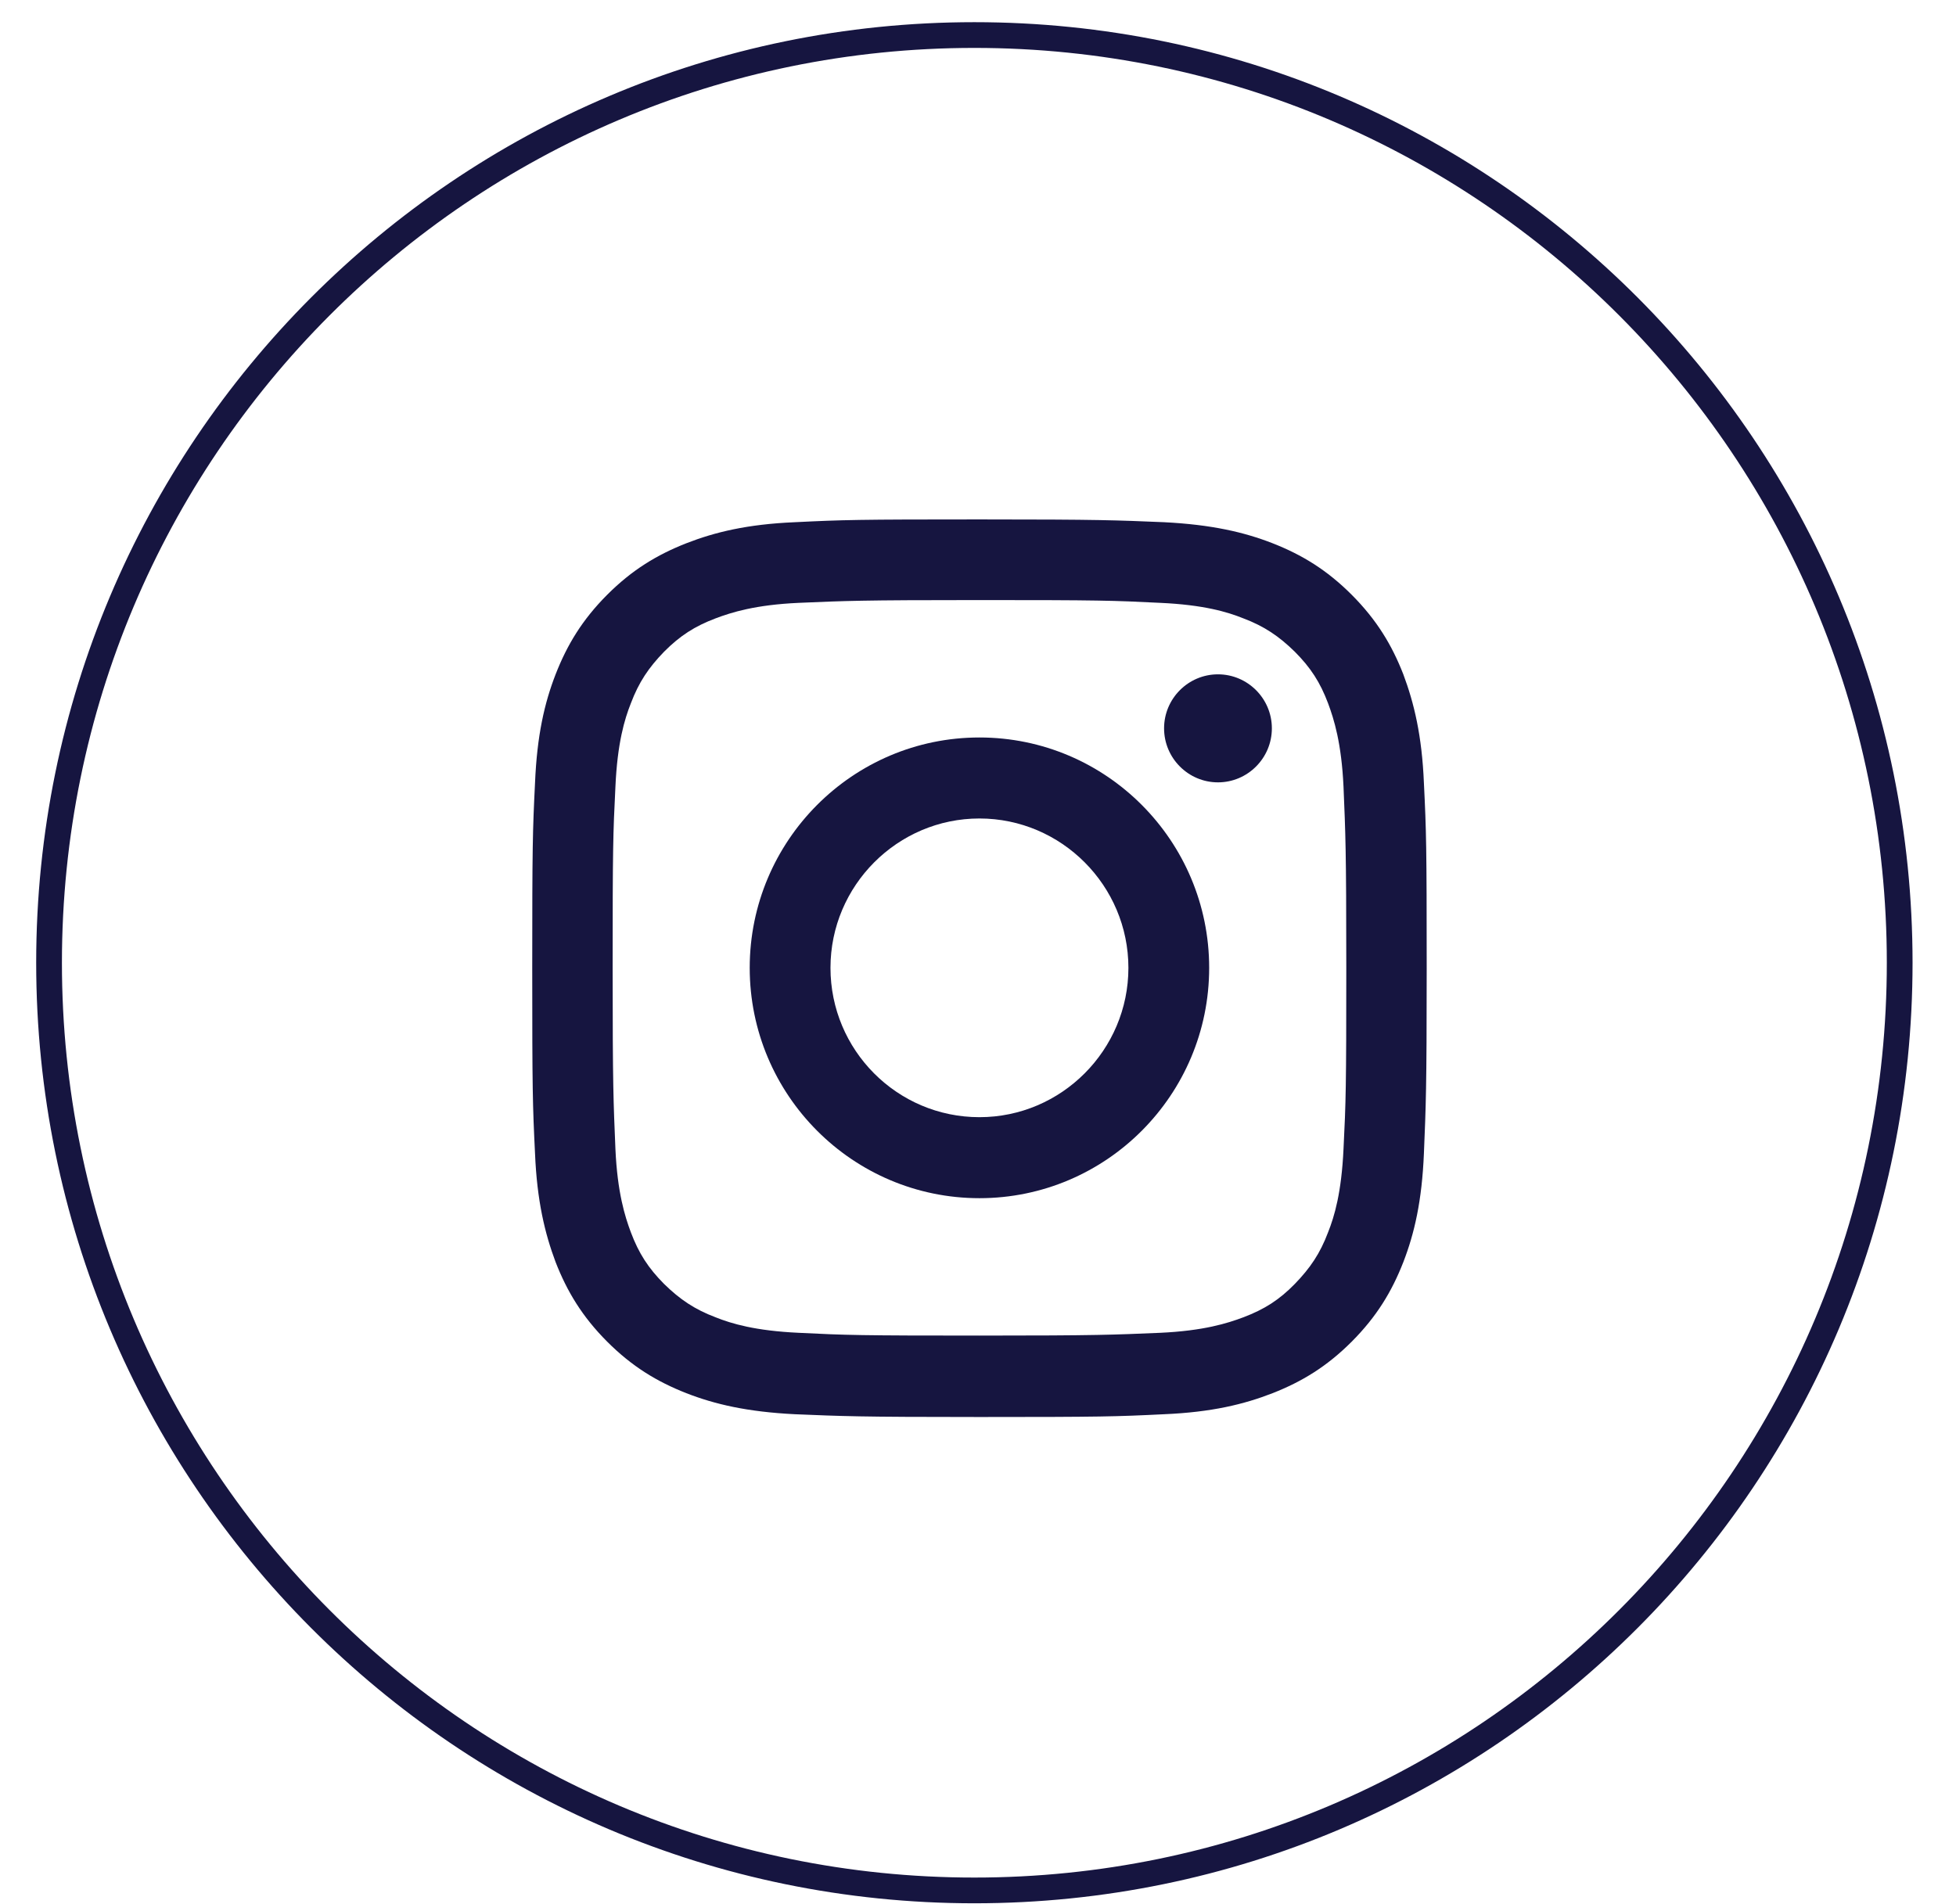 <svg width="38" height="37" viewBox="0 0 38 37" fill="none" xmlns="http://www.w3.org/2000/svg">
<path d="M18.929 36.733C9.001 36.733 0.953 28.663 0.953 18.707C0.953 8.751 9.001 0.681 18.929 0.681C28.858 0.681 36.906 8.751 36.906 18.707C36.906 28.663 28.858 36.733 18.929 36.733Z" stroke="#161540" stroke-width="0.5" stroke-miterlimit="10"/>
<path d="M19.028 11.66C21.352 11.66 21.622 11.668 22.538 11.714C23.384 11.752 23.846 11.891 24.154 12.015C24.562 12.169 24.846 12.362 25.154 12.663C25.462 12.972 25.647 13.257 25.801 13.666C25.916 13.975 26.062 14.438 26.101 15.287C26.139 16.205 26.155 16.483 26.155 18.806C26.155 21.129 26.147 21.407 26.101 22.325C26.062 23.174 25.924 23.637 25.801 23.945C25.647 24.355 25.454 24.64 25.154 24.949C24.854 25.257 24.562 25.443 24.154 25.597C23.846 25.713 23.384 25.859 22.538 25.898C21.622 25.936 21.345 25.952 19.028 25.952C16.712 25.952 16.435 25.944 15.519 25.898C14.673 25.859 14.211 25.72 13.903 25.597C13.495 25.443 13.21 25.25 12.902 24.949C12.595 24.64 12.41 24.355 12.256 23.945C12.141 23.637 11.994 23.174 11.956 22.325C11.918 21.407 11.902 21.129 11.902 18.806C11.902 16.483 11.91 16.205 11.956 15.287C11.994 14.438 12.133 13.975 12.256 13.666C12.41 13.257 12.602 12.972 12.902 12.663C13.21 12.354 13.495 12.169 13.903 12.015C14.211 11.899 14.673 11.752 15.519 11.714C16.435 11.675 16.712 11.66 19.028 11.66ZM19.028 10.093C16.666 10.093 16.373 10.101 15.442 10.147C14.519 10.186 13.888 10.34 13.334 10.556C12.764 10.78 12.279 11.073 11.794 11.559C11.309 12.046 11.017 12.532 10.794 13.103C10.578 13.659 10.432 14.291 10.394 15.217C10.348 16.143 10.34 16.444 10.34 18.814C10.34 21.183 10.348 21.476 10.394 22.41C10.432 23.336 10.586 23.969 10.794 24.524C11.017 25.095 11.309 25.581 11.794 26.068C12.279 26.554 12.764 26.847 13.334 27.071C13.888 27.287 14.519 27.434 15.442 27.48C16.366 27.518 16.666 27.534 19.028 27.534C21.391 27.534 21.683 27.526 22.615 27.48C23.538 27.441 24.169 27.287 24.723 27.071C25.293 26.847 25.777 26.554 26.262 26.068C26.747 25.581 27.04 25.095 27.263 24.524C27.478 23.969 27.625 23.336 27.663 22.41C27.701 21.484 27.717 21.183 27.717 18.814C27.717 16.444 27.709 16.151 27.663 15.217C27.625 14.291 27.471 13.659 27.263 13.103C27.04 12.532 26.747 12.046 26.262 11.559C25.777 11.073 25.293 10.78 24.723 10.556C24.169 10.34 23.538 10.194 22.615 10.147C21.691 10.109 21.391 10.093 19.028 10.093Z" fill="#161540"/>
<path d="M19.028 14.33C16.565 14.33 14.565 16.337 14.565 18.806C14.565 21.276 16.565 23.282 19.028 23.282C21.491 23.282 23.491 21.276 23.491 18.806C23.491 16.337 21.491 14.33 19.028 14.33ZM19.028 21.708C17.427 21.708 16.134 20.404 16.134 18.806C16.134 17.209 17.435 15.904 19.028 15.904C20.621 15.904 21.922 17.209 21.922 18.806C21.922 20.404 20.621 21.708 19.028 21.708Z" fill="#161540"/>
<path d="M24.709 14.152C24.709 14.731 24.239 15.202 23.662 15.202C23.085 15.202 22.615 14.731 22.615 14.152C22.615 13.574 23.085 13.103 23.662 13.103C24.239 13.103 24.709 13.574 24.709 14.152Z" fill="#161540"/>
</svg>
